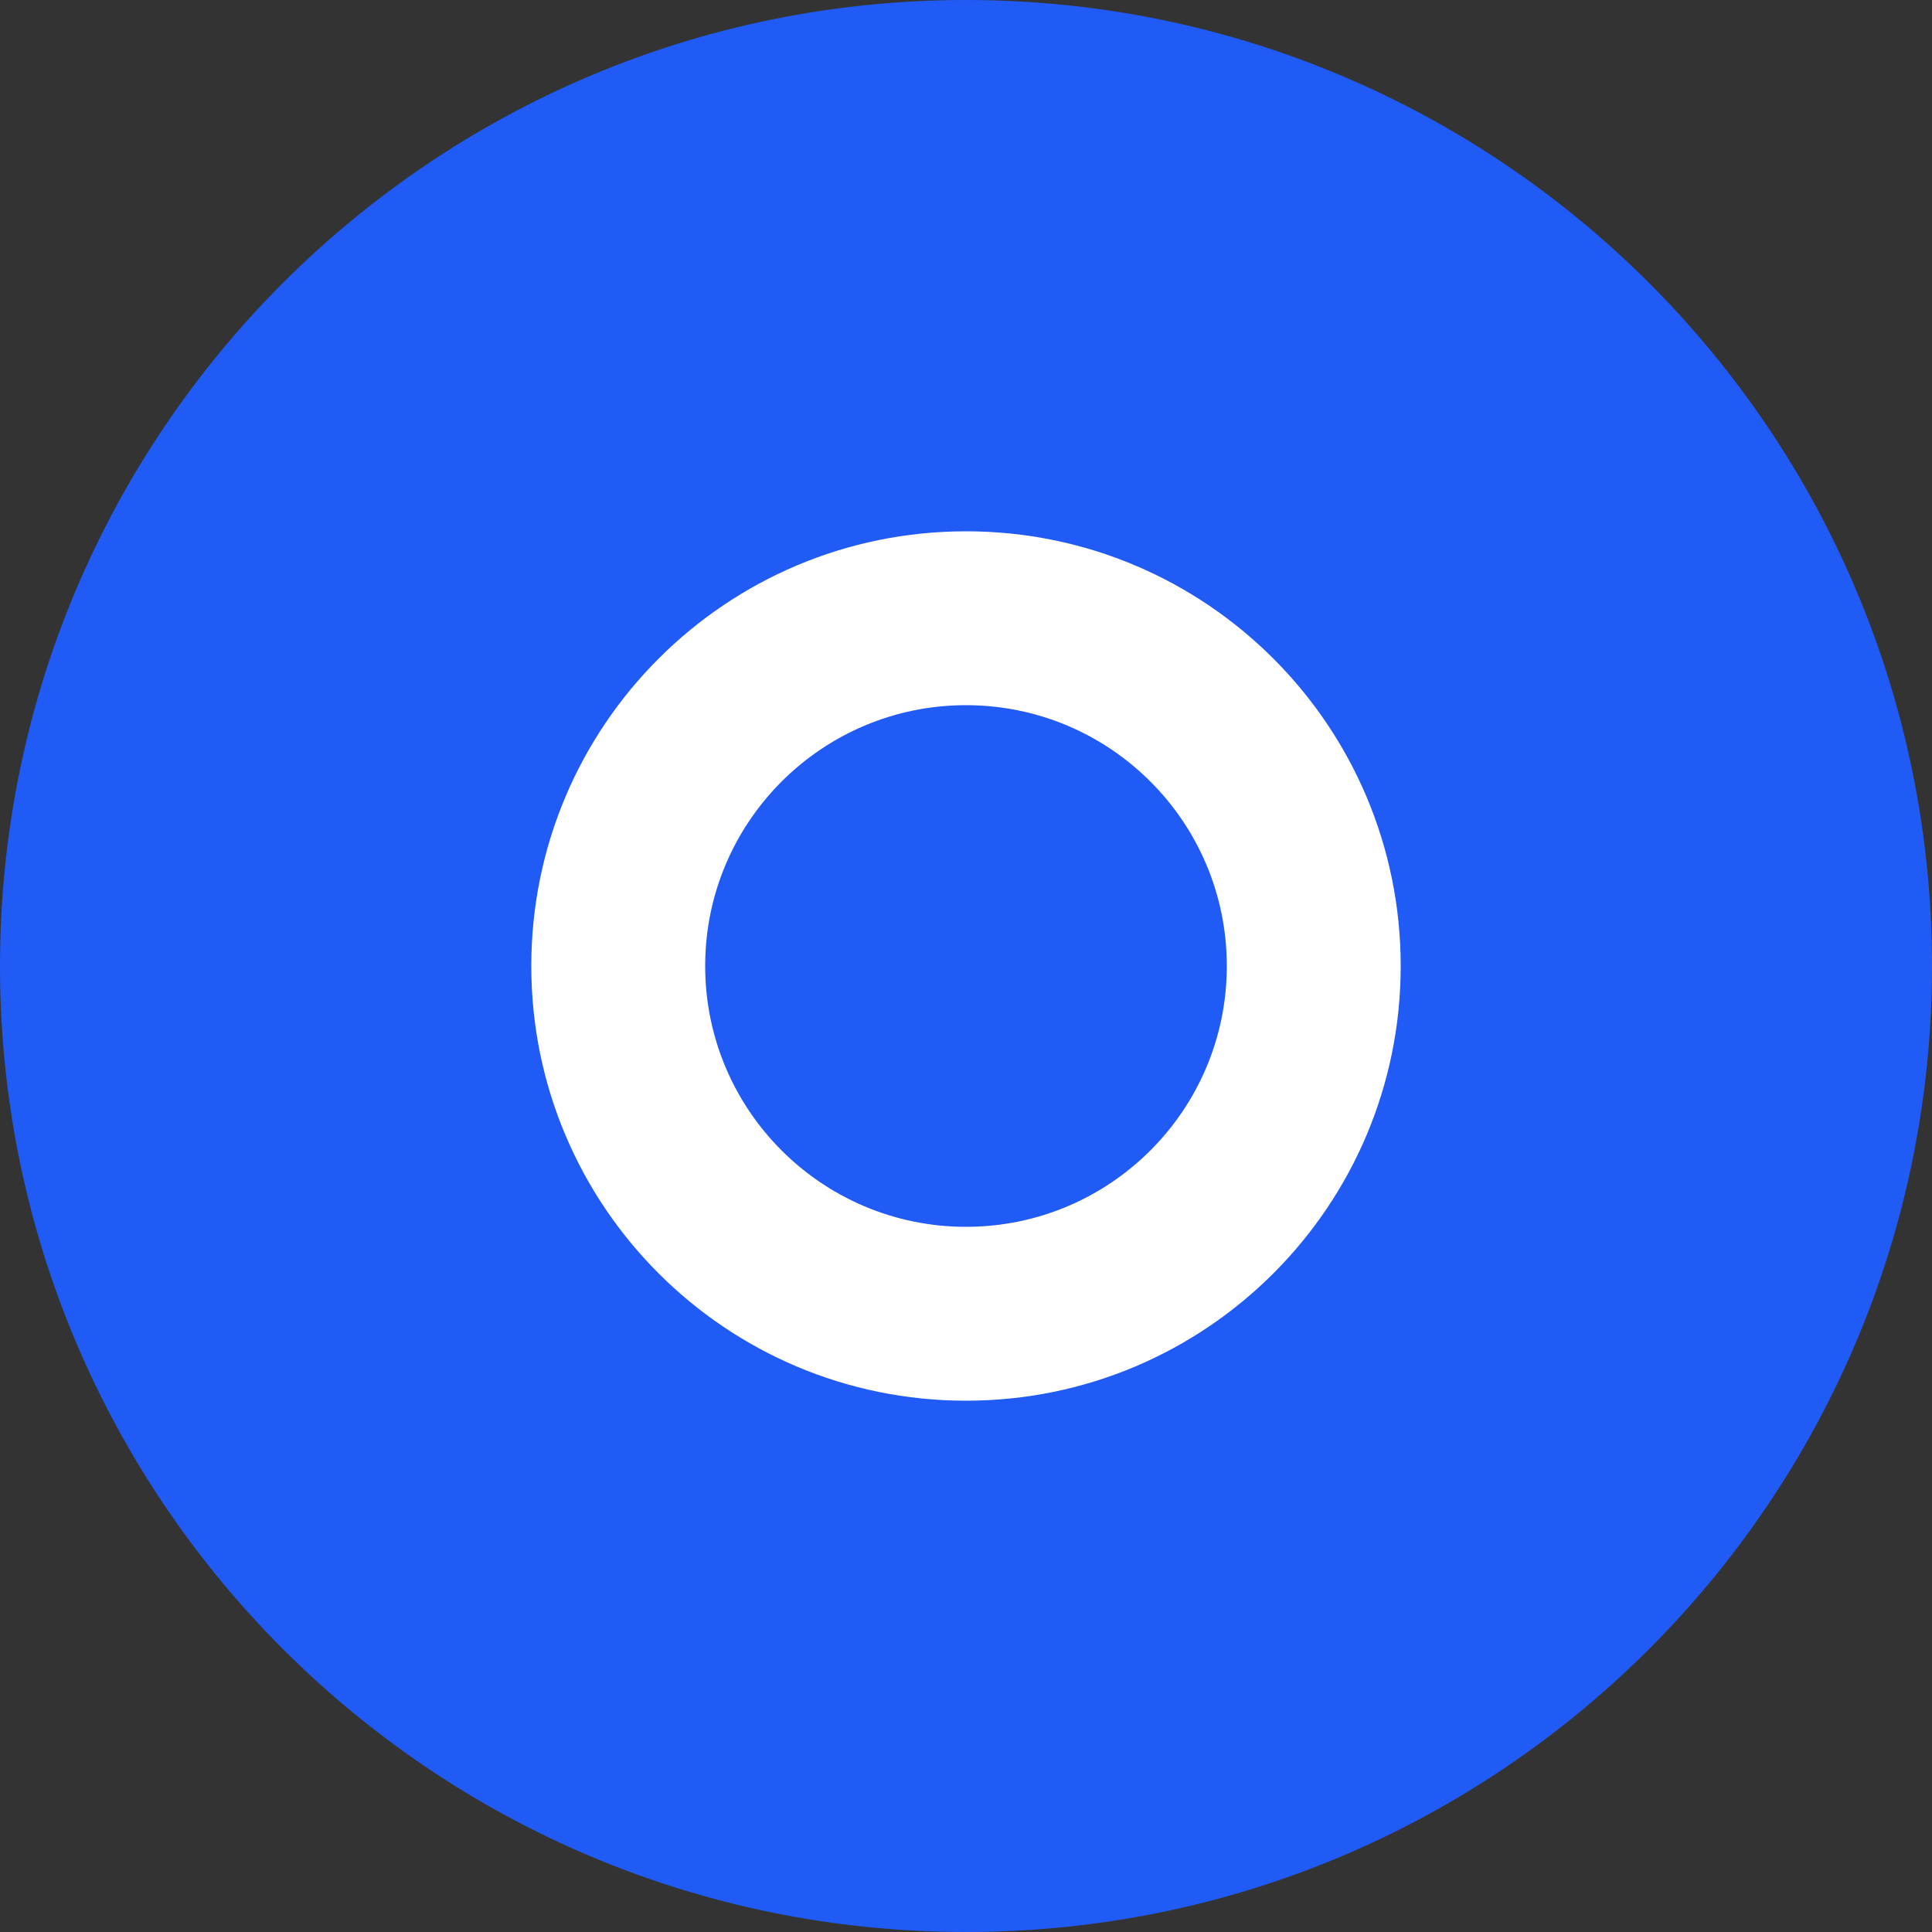 <svg width="40" height="40" viewBox="0 0 40 40" fill="none" xmlns="http://www.w3.org/2000/svg">
<rect x="0" y="0" width="40" height="40" fill="#333333" stroke="none"/>
<path d="M0 20C0 8.954 8.954 0 20 0V0C31.046 0 40 8.954 40 20V20C40 31.046 31.046 40 20 40V40C8.954 40 0 31.046 0 20V20Z" fill="#205BF6"/>
<path d="M29 20C29 24.971 24.971 29 20 29C15.029 29 11 24.971 11 20C11 15.029 15.029 11 20 11C24.971 11 29 15.029 29 20ZM14.6 20C14.6 22.982 17.018 25.4 20 25.4C22.982 25.4 25.4 22.982 25.4 20C25.4 17.018 22.982 14.6 20 14.6C17.018 14.6 14.6 17.018 14.6 20Z" fill="white"/>
</svg>
